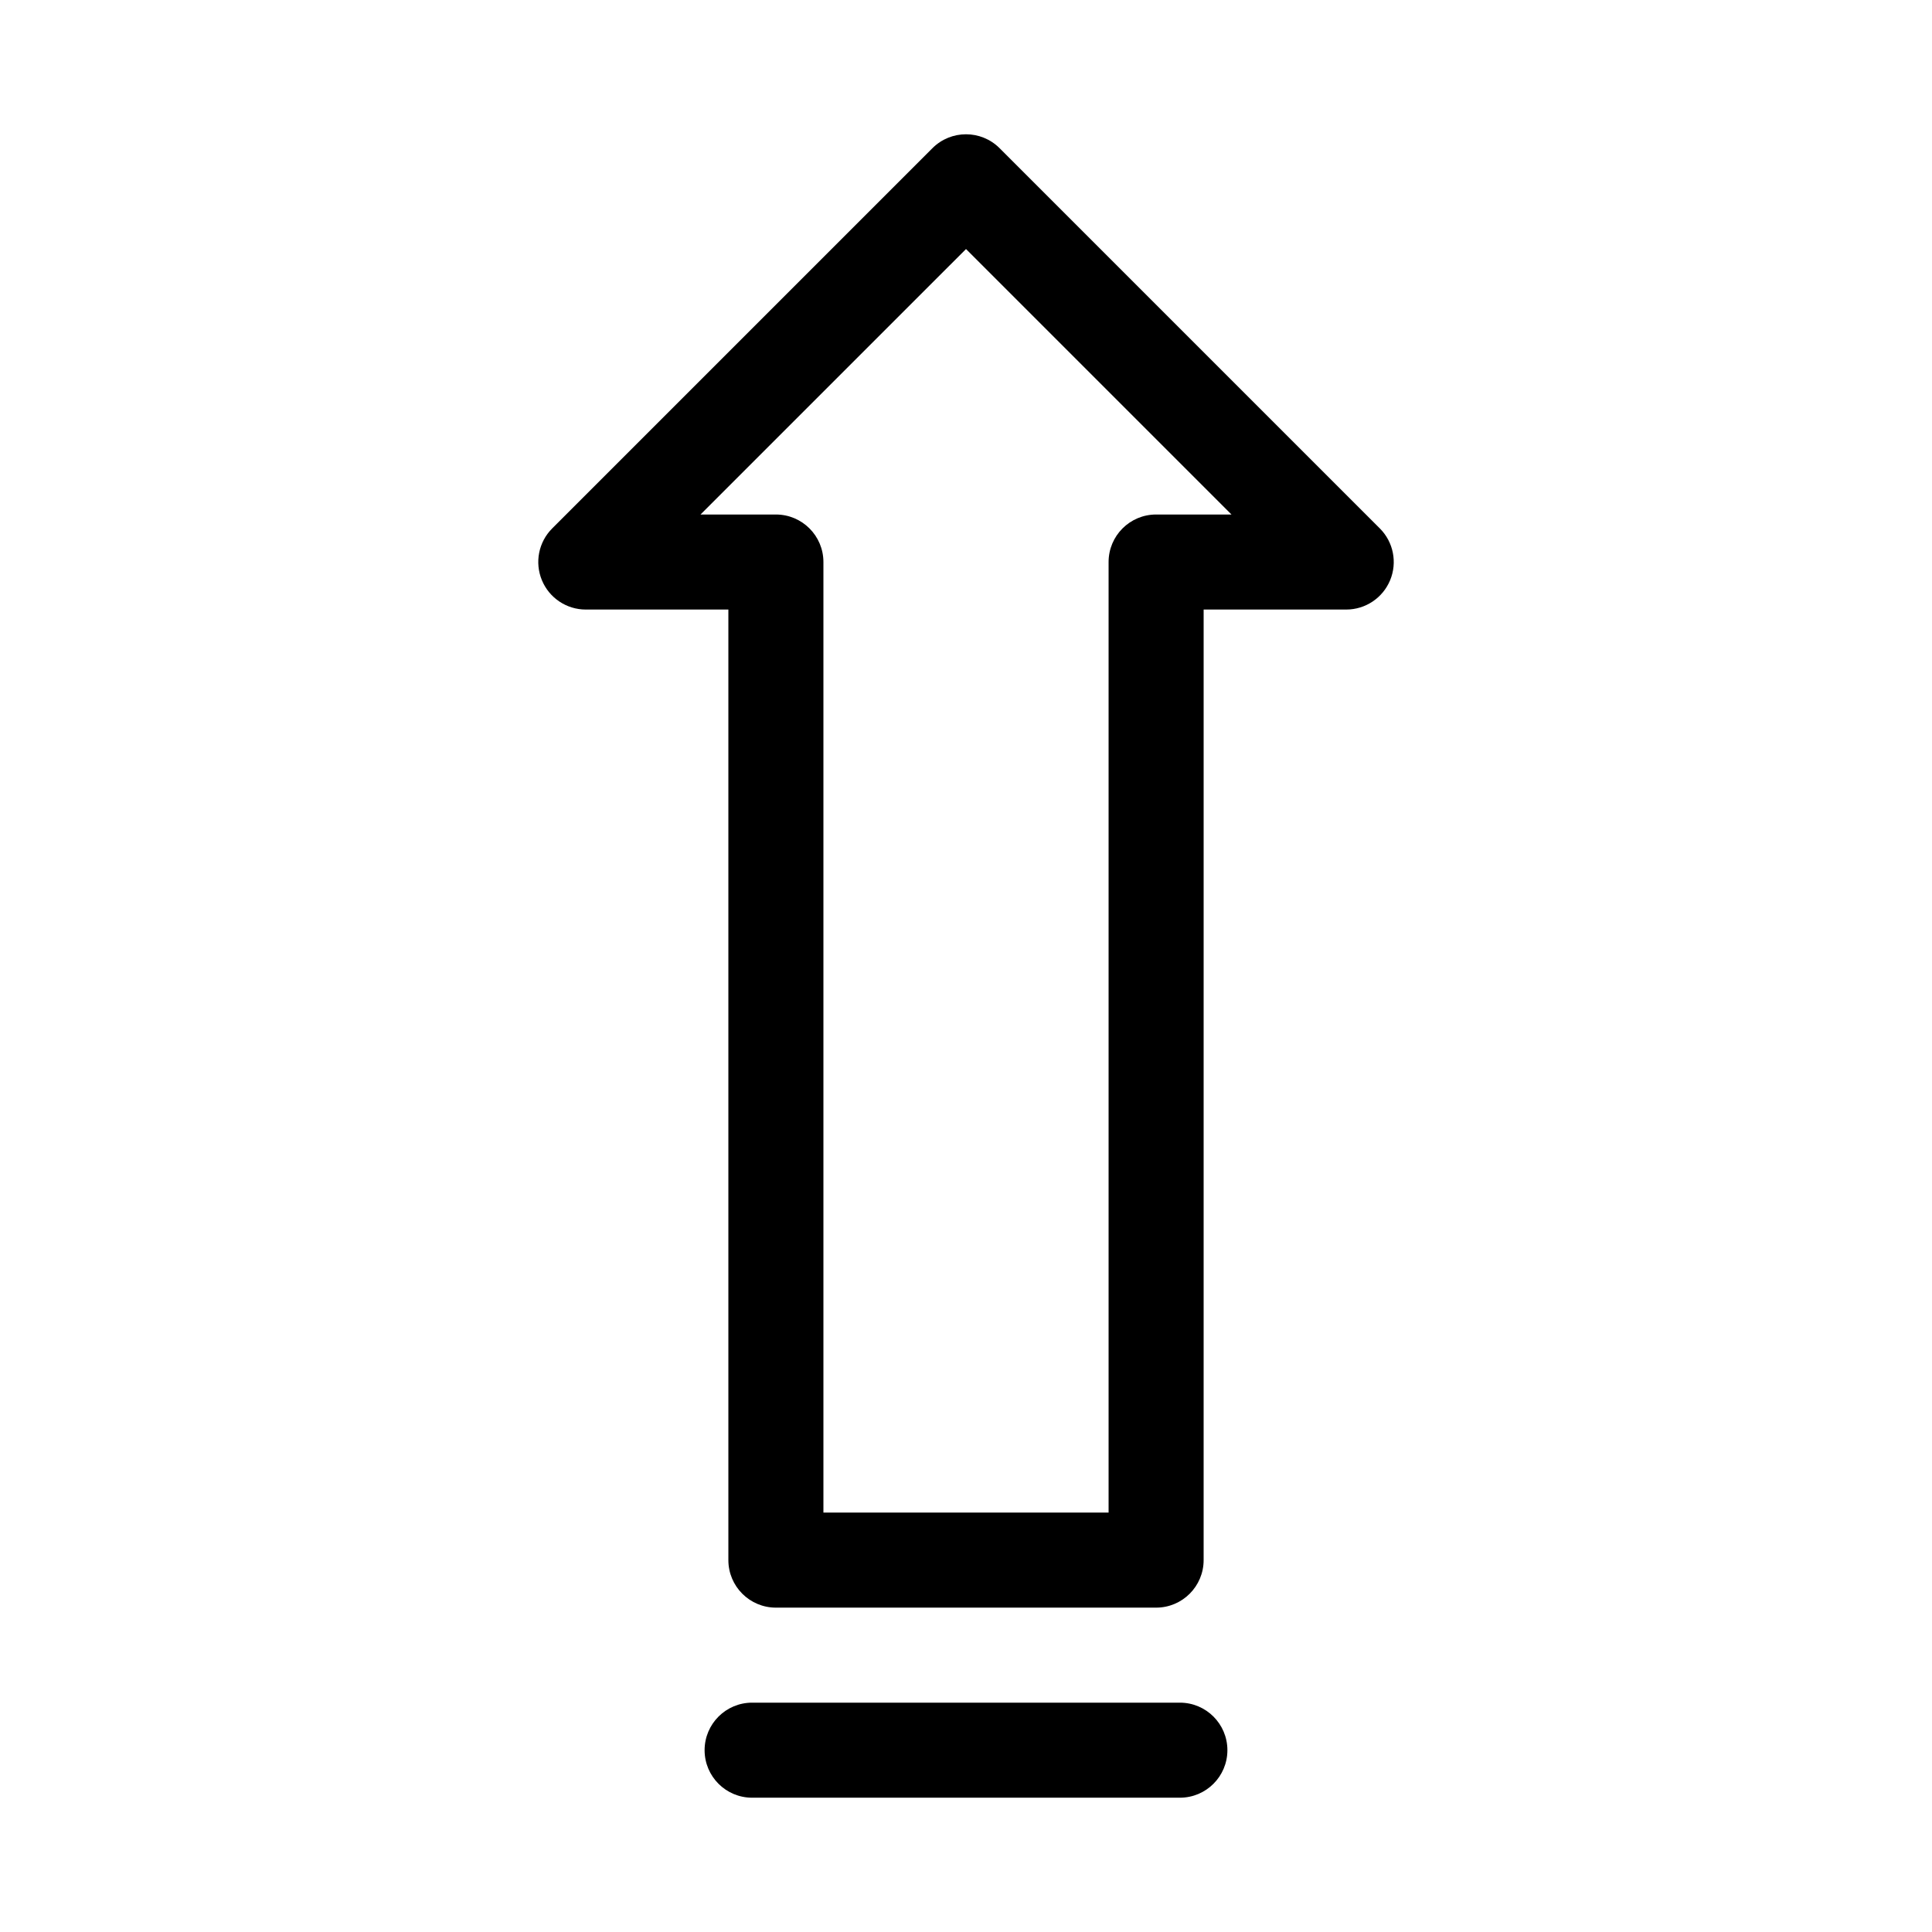 <?xml version="1.0" encoding="UTF-8"?>
<!-- Uploaded to: ICON Repo, www.svgrepo.com, Generator: ICON Repo Mixer Tools -->
<svg fill="#000000" width="800px" height="800px" version="1.1" viewBox="144 144 512 512" xmlns="http://www.w3.org/2000/svg">
 <g>
  <path d="m349.62 570.04h100.76c6.957 0 12.594-5.641 12.594-12.594l0.004-251.91h37.785c5.094 0 9.688-3.07 11.637-7.777 1.949-4.703 0.875-10.121-2.731-13.723l-100.76-100.76c-4.914-4.922-12.898-4.922-17.809 0l-100.76 100.76c-3.606 3.602-4.68 9.02-2.731 13.723 1.945 4.707 6.535 7.777 11.633 7.777h37.785v251.91c0 6.953 5.637 12.594 12.594 12.594zm-19.973-289.69 70.355-70.352 70.352 70.352h-19.973c-6.957 0-12.594 5.641-12.594 12.594v251.91h-75.574v-251.91c0-6.957-5.641-12.594-12.594-12.594z"/>
  <path d="m343.32 620.41h113.36c6.957 0 12.594-5.641 12.594-12.594 0-6.957-5.641-12.594-12.594-12.594h-113.36c-6.957 0-12.594 5.641-12.594 12.594 0 6.957 5.637 12.594 12.594 12.594z"/>
 </g>
</svg>